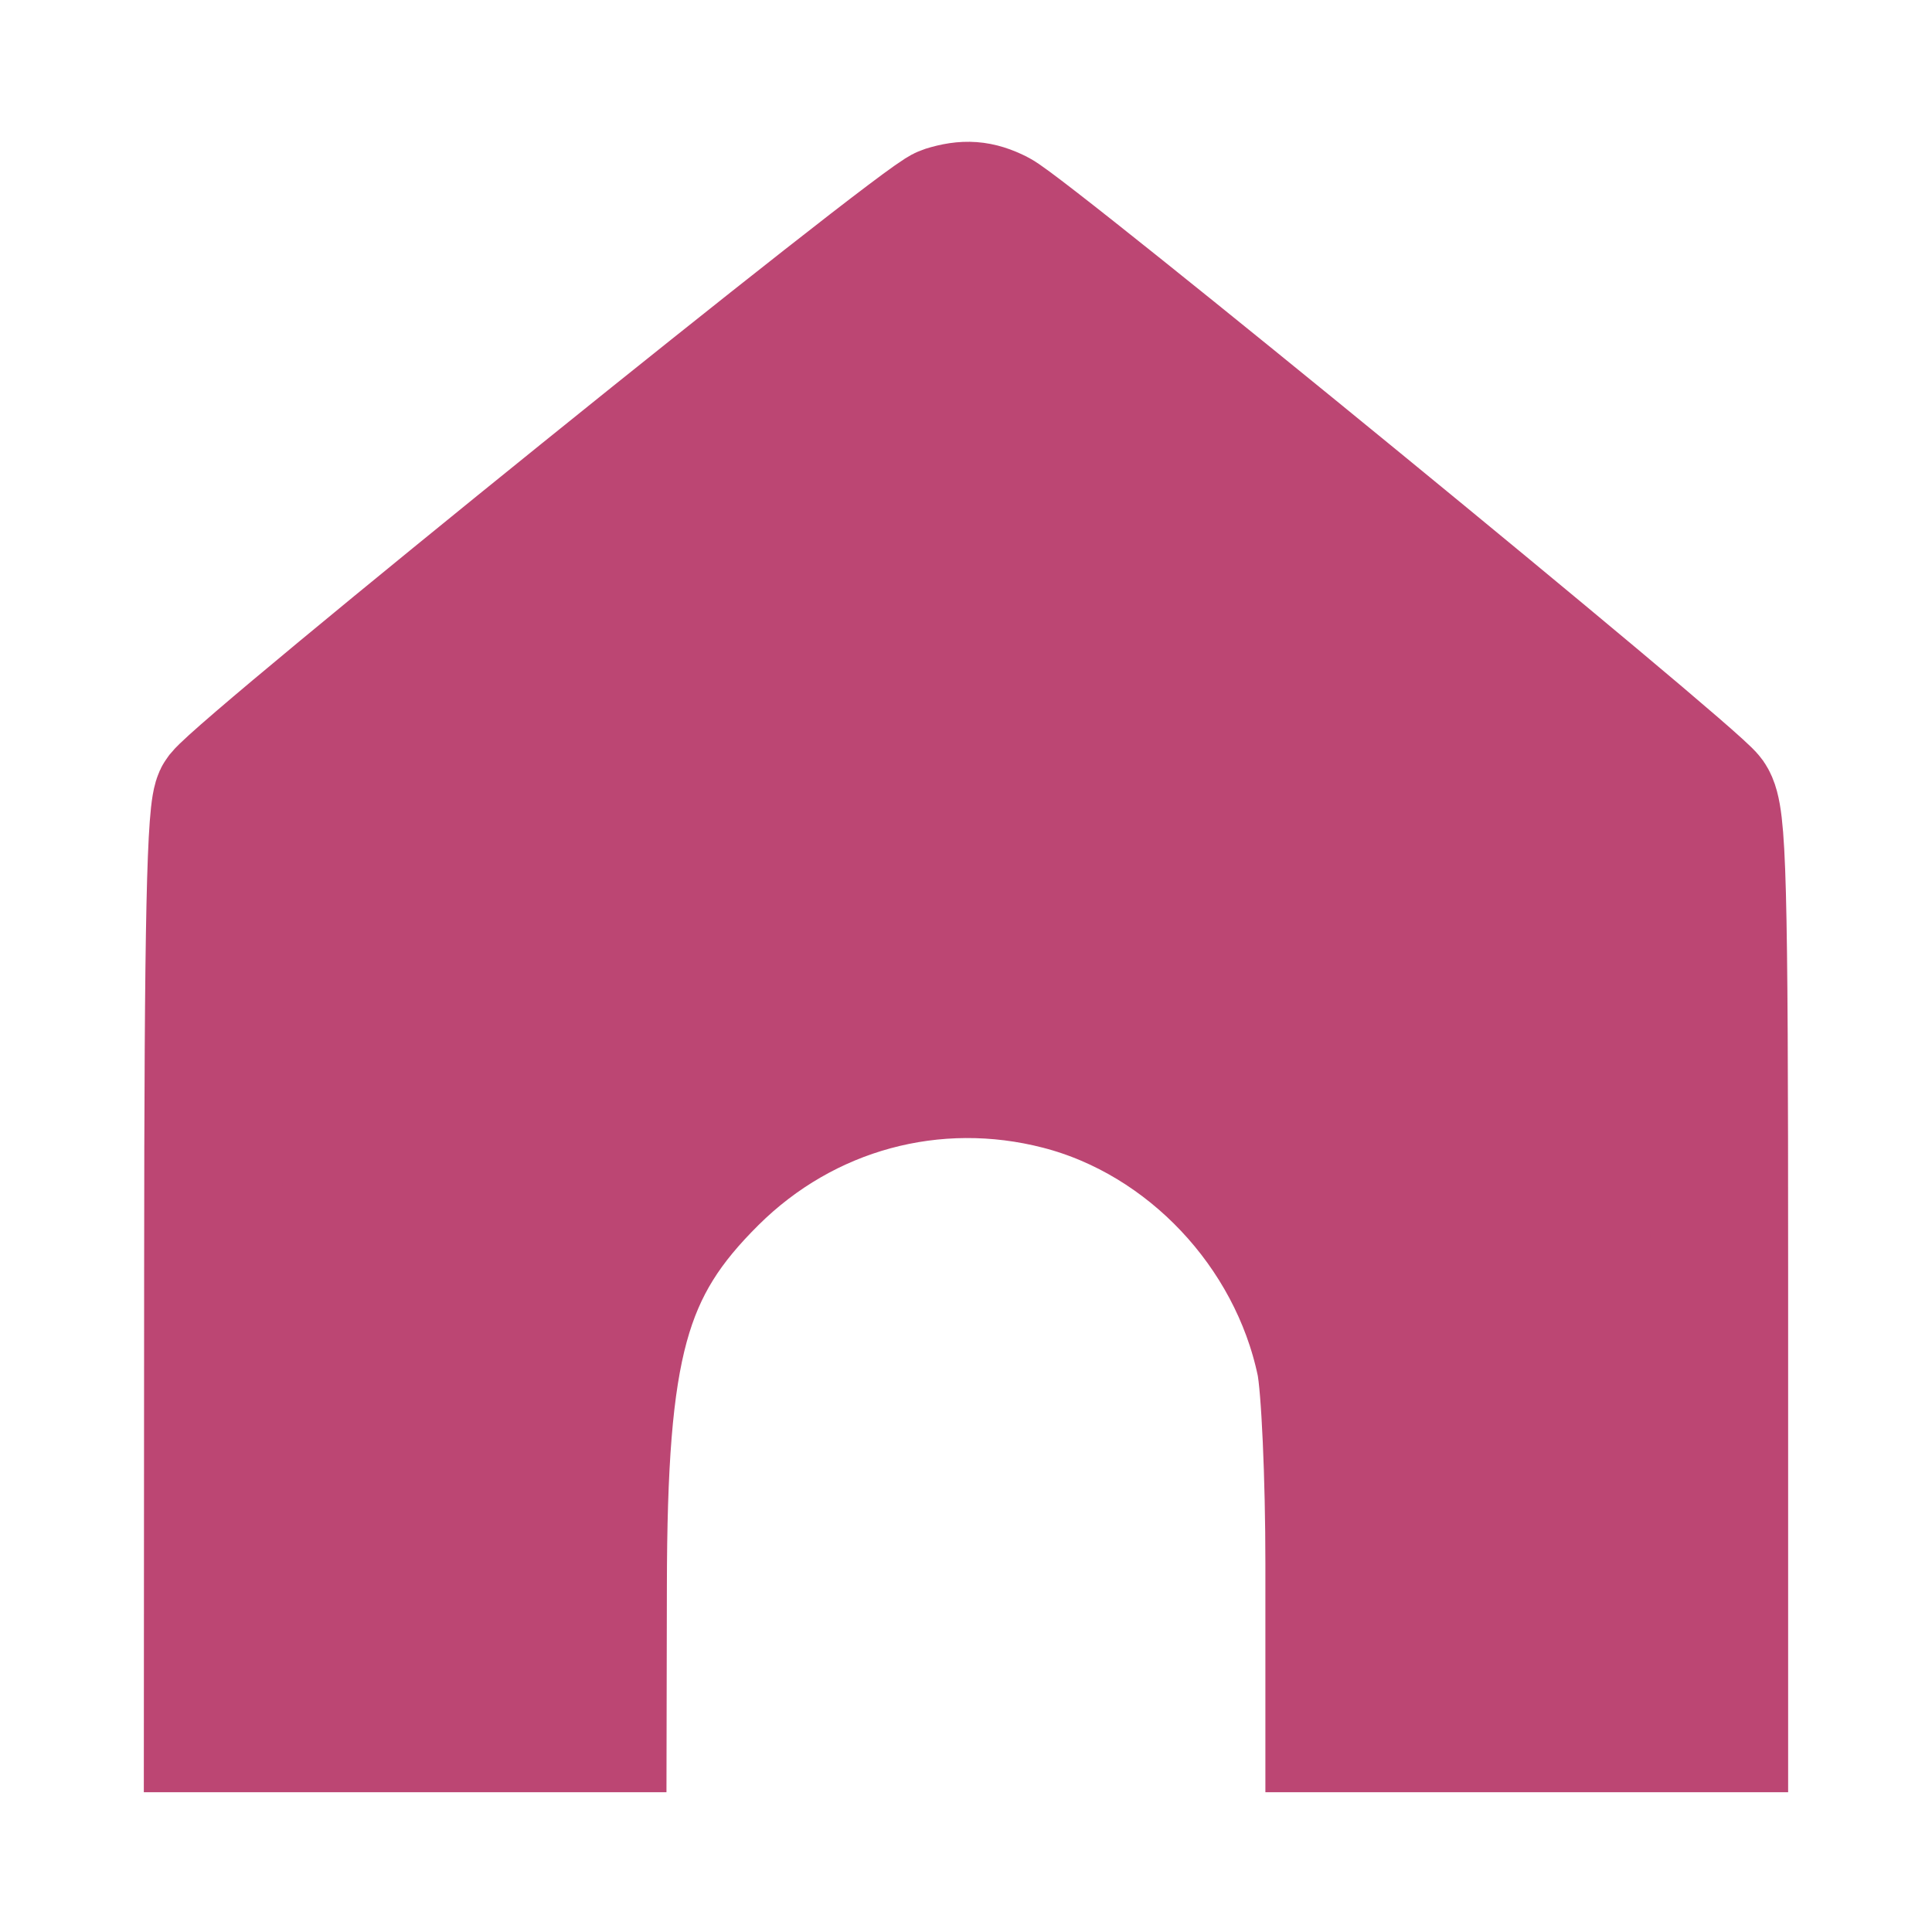 <?xml version="1.0" encoding="UTF-8" standalone="no"?>
<svg
   fill="#bc4673"
   stroke="#bc4673"
   height="28"
   viewBox="0 0 28 28"
   width="28"
   version="1.1"
   id="svg4"
   xmlns="http://www.w3.org/2000/svg">

  <path
     d="M 3.089,18.36 C 3.091,13.345 3.127,11.702 3.237,11.563 3.607,11.096 13.372,3.215 13.71,3.111 c 0.285,-0.088 0.467,-0.074 0.721,0.053 0.446,0.223 10.071,8.104 10.304,8.437 0.155,0.222 0.18,1.148 0.18,6.815 v 6.558 h -2.788 -2.788 v -2.308 c 0,-1.269 -0.06,-2.591 -0.132,-2.936 -0.409,-1.944 -1.95,-3.576 -3.838,-4.064 -1.833,-0.474 -3.734,0.042 -5.08,1.378 -1.311,1.301 -1.618,2.426 -1.624,5.943 l -0.004,1.987 H 5.873 3.085 Z"
     id="path254" stroke-width="2"/>
</svg>
